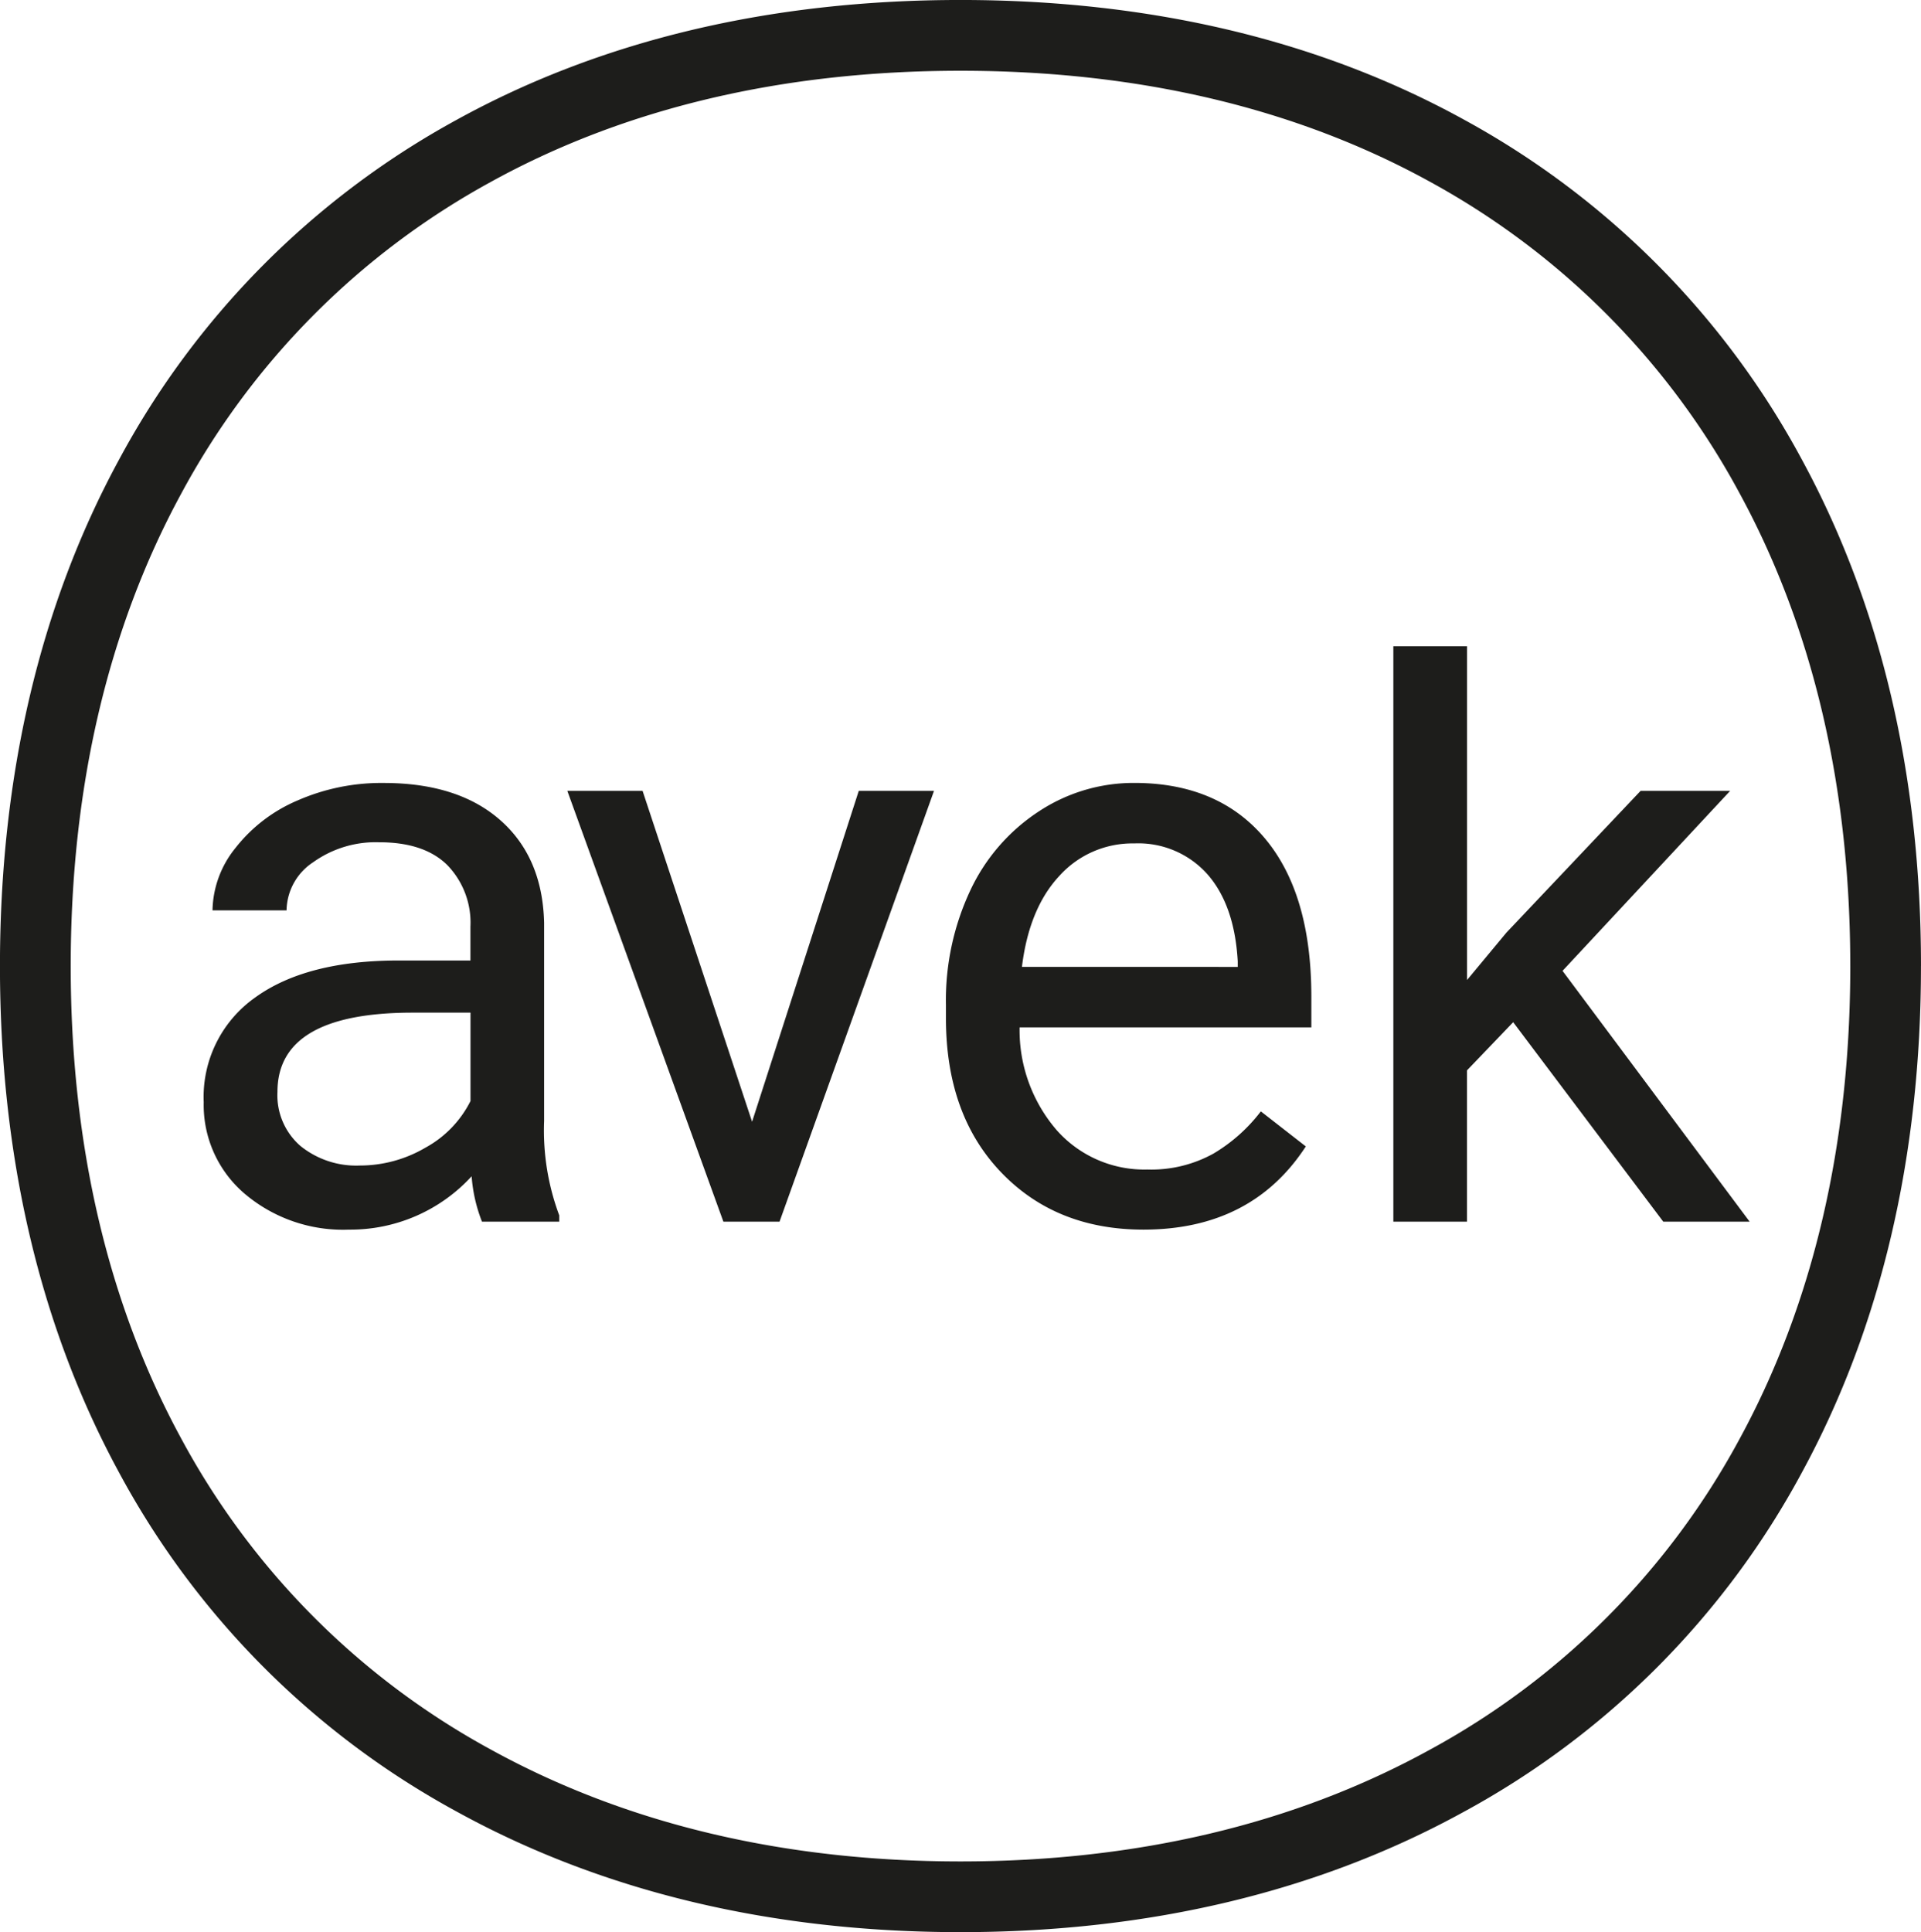 <svg xmlns="http://www.w3.org/2000/svg" width="200" height="201.138" viewBox="0 0 200 201.138">
  <path id="Path_1" data-name="Path 1" d="M247.4,311.6a11.3,11.3,0,0,1-4.684,4.85,13.489,13.489,0,0,1-6.839,1.864,9.23,9.23,0,0,1-6.175-2.031,6.978,6.978,0,0,1-2.4-5.636q0-8.249,14.091-8.248H247.4Zm1.2,12.558h8.039V323.5a25.248,25.248,0,0,1-1.575-9.823v-20.64q-.165-6.8-4.558-10.672t-12.145-3.876a21.757,21.757,0,0,0-8.972,1.823,16.271,16.271,0,0,0-6.466,4.953,10.584,10.584,0,0,0-2.383,6.486h7.709a6.107,6.107,0,0,1,2.777-5.015,11.179,11.179,0,0,1,6.879-2.073q4.686,0,7.088,2.384a8.612,8.612,0,0,1,2.4,6.4v3.523h-7.46q-9.658,0-14.983,3.875a12.677,12.677,0,0,0-5.326,10.879,12.133,12.133,0,0,0,4.249,9.512,15.823,15.823,0,0,0,10.88,3.75,17.11,17.11,0,0,0,12.765-5.553,16.034,16.034,0,0,0,1.077,4.724m30.98,0,16.081-44.843h-7.833l-11.107,34.441-11.4-34.441h-7.834l16.247,44.843Zm25.237-26.525q.745-6.093,3.9-9.471a10.227,10.227,0,0,1,7.791-3.378A9.632,9.632,0,0,1,324.13,288q2.817,3.213,3.15,9.057v.58Zm-.248,6.3h30.379V300.74q0-10.732-4.849-16.494T316.5,278.485a17.923,17.923,0,0,0-9.926,2.963,19.881,19.881,0,0,0-7.129,8.207A26.9,26.9,0,0,0,296.9,301.57v1.409q0,10.031,5.72,16.018t14.838,5.989q11.272,0,16.909-8.661l-4.683-3.648a17.292,17.292,0,0,1-4.932,4.394,13.353,13.353,0,0,1-6.88,1.658,12.178,12.178,0,0,1-9.429-4.083,15.929,15.929,0,0,1-3.875-10.713m76.007,20.225-19.48-26.11,17.449-18.733h-9.324l-13.967,14.753-4.1,4.933V264.257H343.48v59.9h7.668V308.408l4.808-5.015,15.625,20.764Zm10.478-26.605c0,18.55-3.853,35.064-11.452,49.085a80.013,80.013,0,0,1-32.4,32.533c-14.01,7.687-30.423,11.586-48.785,11.586s-34.772-3.9-48.787-11.586a80.041,80.041,0,0,1-32.4-32.534c-7.6-14.02-11.452-30.535-11.452-49.084s3.852-35.059,11.452-49.084A80.309,80.309,0,0,1,249.5,215.93c13.929-7.685,30.389-11.581,48.92-11.581s34.993,3.9,48.919,11.581A80.292,80.292,0,0,1,379.6,248.468c7.6,14.025,11.452,30.538,11.452,49.084m7.362,0c0-19.8-4.152-37.5-12.343-52.618a87.5,87.5,0,0,0-35.158-35.453c-15.028-8.292-32.691-12.5-52.5-12.5s-37.466,4.207-52.5,12.5a87.51,87.51,0,0,0-35.159,35.453c-8.19,15.115-12.343,32.818-12.343,52.616s4.152,37.507,12.343,52.616a87.241,87.241,0,0,0,35.309,35.458c15.114,8.29,32.727,12.494,52.349,12.494s37.239-4.2,52.347-12.494a87.22,87.22,0,0,0,35.309-35.457c8.191-15.111,12.343-32.815,12.343-52.618" transform="translate(-198.415 -196.983)" fill="#1d1d1b"/>
</svg>

